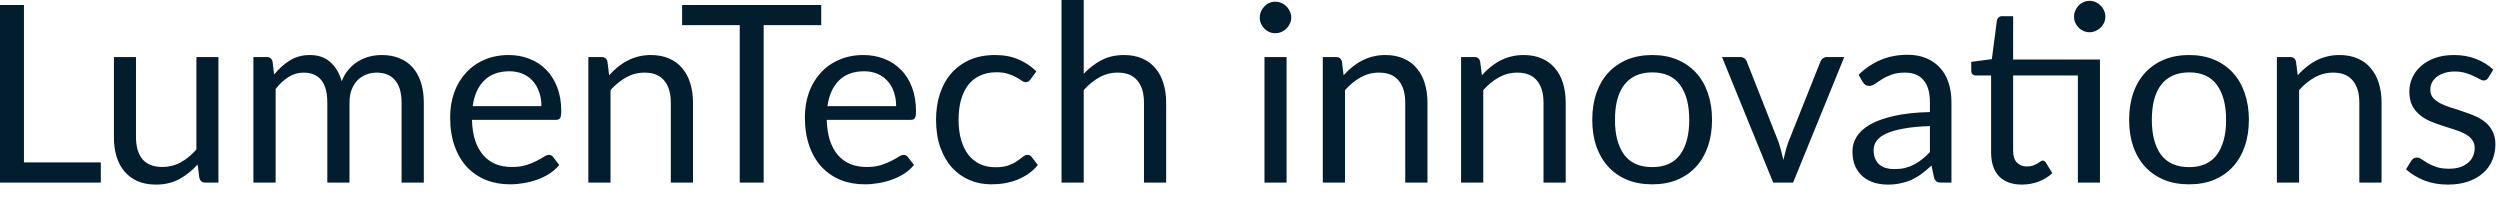 <?xml version="1.0" encoding="utf-8"?>
<svg xmlns="http://www.w3.org/2000/svg" fill="none" height="100%" overflow="visible" preserveAspectRatio="none" style="display: block;" viewBox="0 0 86 7" width="100%">
<path d="M3.468 5.587V6.282H0V0.171H0.824V5.587H3.468ZM7.514 1.962V6.282H7.062C6.954 6.282 6.887 6.228 6.858 6.123L6.798 5.659C6.611 5.866 6.399 6.035 6.166 6.163C5.933 6.288 5.666 6.35 5.365 6.35C5.129 6.35 4.92 6.312 4.737 6.235C4.559 6.155 4.408 6.044 4.286 5.903C4.163 5.759 4.072 5.589 4.009 5.386C3.948 5.184 3.919 4.961 3.919 4.716V1.962H4.678V4.716C4.678 5.043 4.752 5.296 4.9 5.476C5.051 5.654 5.28 5.744 5.587 5.744C5.811 5.744 6.02 5.692 6.213 5.587C6.41 5.479 6.591 5.331 6.756 5.142V1.962H7.514ZM8.717 6.282V1.962H9.174C9.283 1.962 9.35 2.014 9.376 2.119L9.43 2.562C9.59 2.367 9.768 2.206 9.968 2.081C10.168 1.956 10.398 1.893 10.658 1.893C10.949 1.893 11.184 1.974 11.362 2.136C11.545 2.299 11.676 2.518 11.755 2.794C11.817 2.637 11.896 2.501 11.994 2.388C12.093 2.274 12.204 2.18 12.326 2.107C12.449 2.032 12.577 1.979 12.714 1.944C12.855 1.91 12.995 1.893 13.136 1.893C13.365 1.893 13.566 1.93 13.743 2.005C13.921 2.075 14.072 2.18 14.195 2.32C14.32 2.458 14.414 2.631 14.48 2.836C14.545 3.037 14.579 3.269 14.579 3.531V6.282H13.814V3.531C13.814 3.193 13.741 2.937 13.593 2.763C13.446 2.586 13.232 2.498 12.954 2.498C12.829 2.498 12.708 2.521 12.596 2.567C12.484 2.609 12.385 2.673 12.3 2.759C12.215 2.844 12.148 2.952 12.096 3.083C12.047 3.211 12.023 3.36 12.023 3.531V6.282H11.26V3.531C11.26 3.184 11.191 2.925 11.051 2.754C10.912 2.583 10.708 2.498 10.442 2.498C10.253 2.498 10.081 2.55 9.921 2.652C9.762 2.752 9.615 2.888 9.482 3.062V6.282H8.717ZM18.625 3.65C18.625 3.474 18.599 3.313 18.547 3.168C18.498 3.021 18.427 2.894 18.329 2.789C18.236 2.681 18.12 2.599 17.985 2.541C17.848 2.481 17.692 2.452 17.519 2.452C17.155 2.452 16.867 2.559 16.654 2.772C16.443 2.982 16.312 3.275 16.261 3.65H18.625ZM19.238 5.676C19.144 5.79 19.031 5.889 18.902 5.974C18.771 6.058 18.629 6.125 18.478 6.18C18.331 6.233 18.177 6.273 18.018 6.299C17.858 6.327 17.701 6.341 17.545 6.341C17.246 6.341 16.97 6.292 16.718 6.192C16.468 6.09 16.25 5.942 16.066 5.749C15.883 5.552 15.741 5.312 15.639 5.024C15.536 4.736 15.485 4.407 15.485 4.033C15.485 3.733 15.531 3.452 15.621 3.19C15.715 2.928 15.849 2.702 16.023 2.512C16.195 2.318 16.407 2.168 16.658 2.059C16.908 1.948 17.19 1.893 17.502 1.893C17.761 1.893 18 1.938 18.219 2.026C18.44 2.111 18.631 2.236 18.791 2.401C18.952 2.562 19.078 2.765 19.17 3.007C19.261 3.244 19.307 3.519 19.307 3.825C19.307 3.945 19.293 4.024 19.267 4.064C19.243 4.104 19.194 4.123 19.123 4.123H16.236C16.244 4.396 16.28 4.634 16.346 4.836C16.414 5.037 16.509 5.206 16.628 5.343C16.748 5.478 16.89 5.578 17.054 5.647C17.219 5.712 17.404 5.744 17.609 5.744C17.799 5.744 17.963 5.723 18.099 5.68C18.239 5.634 18.358 5.587 18.457 5.535C18.558 5.484 18.64 5.438 18.705 5.395C18.774 5.35 18.832 5.327 18.881 5.327C18.943 5.327 18.99 5.351 19.025 5.398L19.238 5.676ZM20.955 2.588C21.05 2.483 21.149 2.388 21.254 2.303C21.359 2.218 21.47 2.145 21.587 2.085C21.706 2.023 21.831 1.976 21.962 1.944C22.096 1.91 22.239 1.893 22.393 1.893C22.629 1.893 22.836 1.933 23.016 2.012C23.197 2.09 23.348 2.2 23.467 2.346C23.59 2.487 23.682 2.66 23.744 2.861C23.807 3.063 23.839 3.286 23.839 3.531V6.282H23.076V3.531C23.076 3.203 22.999 2.951 22.849 2.772C22.701 2.59 22.475 2.498 22.171 2.498C21.947 2.498 21.736 2.553 21.54 2.661C21.347 2.769 21.167 2.915 21.002 3.1V6.282H20.239V1.962H20.695C20.803 1.962 20.87 2.014 20.896 2.119L20.955 2.588ZM28.25 0.865H26.27V6.282H25.447V0.865H23.464V0.171H28.25V0.865ZM30.827 3.65C30.827 3.474 30.801 3.313 30.751 3.168C30.702 3.021 30.631 2.894 30.533 2.789C30.439 2.681 30.325 2.599 30.187 2.541C30.052 2.481 29.896 2.452 29.723 2.452C29.359 2.452 29.071 2.559 28.858 2.772C28.647 2.982 28.516 3.275 28.465 3.65H30.827ZM31.441 5.676C31.348 5.79 31.235 5.889 31.104 5.974C30.973 6.058 30.833 6.125 30.683 6.18C30.535 6.233 30.381 6.273 30.223 6.299C30.062 6.327 29.906 6.341 29.749 6.341C29.45 6.341 29.174 6.292 28.922 6.192C28.67 6.09 28.454 5.942 28.268 5.749C28.087 5.552 27.944 5.312 27.842 5.024C27.74 4.736 27.688 4.407 27.688 4.033C27.688 3.733 27.733 3.452 27.825 3.19C27.919 2.928 28.052 2.702 28.226 2.512C28.399 2.318 28.611 2.168 28.861 2.059C29.112 1.948 29.394 1.893 29.706 1.893C29.965 1.893 30.204 1.938 30.422 2.026C30.644 2.111 30.835 2.236 30.993 2.401C31.156 2.562 31.283 2.765 31.374 3.007C31.464 3.244 31.51 3.519 31.51 3.825C31.51 3.945 31.497 4.024 31.471 4.064C31.446 4.104 31.398 4.123 31.327 4.123H28.439C28.448 4.396 28.485 4.634 28.55 4.836C28.619 5.037 28.711 5.206 28.832 5.343C28.951 5.478 29.094 5.578 29.258 5.647C29.423 5.712 29.607 5.744 29.813 5.744C30.003 5.744 30.166 5.723 30.303 5.68C30.442 5.634 30.562 5.587 30.661 5.535C30.76 5.484 30.844 5.438 30.908 5.395C30.977 5.35 31.036 5.327 31.083 5.327C31.145 5.327 31.194 5.351 31.228 5.398L31.441 5.676ZM35.449 2.73C35.427 2.76 35.404 2.784 35.382 2.801C35.359 2.818 35.327 2.827 35.287 2.827C35.245 2.827 35.197 2.81 35.147 2.775C35.095 2.739 35.031 2.699 34.955 2.656C34.88 2.614 34.788 2.576 34.678 2.541C34.57 2.504 34.436 2.486 34.276 2.486C34.062 2.486 33.875 2.524 33.714 2.602C33.551 2.675 33.415 2.783 33.304 2.925C33.196 3.068 33.114 3.24 33.057 3.441C33.002 3.644 32.975 3.869 32.975 4.119C32.975 4.381 33.005 4.614 33.065 4.82C33.124 5.021 33.209 5.191 33.316 5.331C33.427 5.467 33.56 5.572 33.714 5.647C33.871 5.717 34.044 5.753 34.238 5.753C34.423 5.753 34.574 5.732 34.695 5.689C34.813 5.644 34.913 5.593 34.989 5.54C35.068 5.485 35.133 5.438 35.185 5.395C35.239 5.35 35.292 5.327 35.342 5.327C35.406 5.327 35.453 5.351 35.488 5.398L35.702 5.676C35.607 5.793 35.501 5.892 35.382 5.974C35.261 6.058 35.132 6.126 34.993 6.184C34.856 6.238 34.713 6.277 34.562 6.303C34.411 6.329 34.258 6.341 34.102 6.341C33.831 6.341 33.58 6.292 33.347 6.192C33.117 6.093 32.916 5.95 32.745 5.761C32.574 5.57 32.442 5.337 32.344 5.062C32.248 4.786 32.2 4.472 32.2 4.119C32.2 3.797 32.244 3.5 32.332 3.228C32.422 2.955 32.553 2.72 32.724 2.524C32.897 2.326 33.109 2.171 33.359 2.059C33.613 1.948 33.903 1.893 34.23 1.893C34.533 1.893 34.801 1.942 35.031 2.043C35.264 2.139 35.47 2.277 35.65 2.455L35.449 2.73ZM37.28 2.538C37.464 2.341 37.67 2.184 37.894 2.069C38.119 1.951 38.376 1.893 38.67 1.893C38.906 1.893 39.114 1.933 39.292 2.012C39.475 2.09 39.625 2.2 39.744 2.346C39.868 2.487 39.959 2.66 40.021 2.861C40.084 3.063 40.116 3.286 40.116 3.531V6.282H39.353V3.531C39.353 3.203 39.277 2.951 39.126 2.772C38.978 2.59 38.753 2.498 38.448 2.498C38.224 2.498 38.012 2.553 37.817 2.661C37.624 2.769 37.444 2.915 37.28 3.1V6.282H36.517V0H37.28V2.538ZM44.258 1.962V6.282H43.498V1.962H44.258ZM44.419 0.605C44.419 0.679 44.404 0.748 44.372 0.813C44.343 0.876 44.303 0.934 44.253 0.984C44.204 1.033 44.146 1.071 44.078 1.1C44.012 1.129 43.942 1.142 43.869 1.142C43.794 1.142 43.724 1.129 43.66 1.1C43.596 1.071 43.542 1.033 43.493 0.984C43.446 0.934 43.406 0.876 43.379 0.813C43.35 0.748 43.336 0.679 43.336 0.605C43.336 0.532 43.35 0.462 43.379 0.396C43.406 0.327 43.446 0.27 43.493 0.221C43.542 0.171 43.596 0.129 43.66 0.102C43.724 0.073 43.794 0.059 43.869 0.059C43.942 0.059 44.012 0.073 44.078 0.102C44.146 0.129 44.204 0.171 44.253 0.221C44.303 0.27 44.343 0.327 44.372 0.396C44.404 0.462 44.419 0.532 44.419 0.605ZM46.221 2.588C46.314 2.483 46.414 2.388 46.52 2.303C46.625 2.218 46.736 2.145 46.852 2.085C46.972 2.023 47.097 1.976 47.228 1.944C47.36 1.91 47.505 1.893 47.657 1.893C47.894 1.893 48.102 1.933 48.28 2.012C48.463 2.09 48.614 2.2 48.733 2.346C48.855 2.487 48.948 2.66 49.01 2.861C49.072 3.063 49.105 3.286 49.105 3.531V6.282H48.34V3.531C48.34 3.203 48.265 2.951 48.114 2.772C47.967 2.59 47.741 2.498 47.437 2.498C47.211 2.498 47.001 2.553 46.804 2.661C46.612 2.769 46.433 2.915 46.268 3.1V6.282H45.504V1.962H45.961C46.069 1.962 46.136 2.014 46.162 2.119L46.221 2.588ZM50.978 2.588C51.071 2.483 51.17 2.388 51.277 2.303C51.382 2.218 51.491 2.145 51.609 2.085C51.727 2.023 51.852 1.976 51.983 1.944C52.117 1.91 52.261 1.893 52.414 1.893C52.651 1.893 52.858 1.933 53.037 2.012C53.219 2.09 53.37 2.2 53.49 2.346C53.612 2.487 53.705 2.66 53.767 2.861C53.83 3.063 53.86 3.286 53.86 3.531V6.282H53.097V3.531C53.097 3.203 53.022 2.951 52.871 2.772C52.724 2.59 52.497 2.498 52.194 2.498C51.968 2.498 51.758 2.553 51.561 2.661C51.368 2.769 51.19 2.915 51.024 3.1V6.282H50.261V1.962H50.718C50.826 1.962 50.893 2.014 50.917 2.119L50.978 2.588ZM56.838 1.893C57.155 1.893 57.438 1.945 57.691 2.05C57.945 2.155 58.16 2.305 58.34 2.498C58.52 2.692 58.655 2.926 58.75 3.202C58.846 3.476 58.894 3.781 58.894 4.119C58.894 4.46 58.846 4.768 58.75 5.04C58.655 5.313 58.52 5.546 58.34 5.74C58.16 5.933 57.945 6.082 57.691 6.187C57.438 6.291 57.155 6.341 56.838 6.341C56.52 6.341 56.233 6.291 55.977 6.187C55.724 6.082 55.508 5.933 55.328 5.74C55.15 5.546 55.012 5.313 54.916 5.04C54.821 4.768 54.774 4.46 54.774 4.119C54.774 3.781 54.821 3.476 54.916 3.202C55.012 2.926 55.15 2.692 55.328 2.498C55.508 2.305 55.724 2.155 55.977 2.05C56.233 1.945 56.52 1.893 56.838 1.893ZM56.838 5.749C57.264 5.749 57.583 5.607 57.794 5.322C58.005 5.034 58.11 4.635 58.11 4.123C58.11 3.609 58.005 3.208 57.794 2.922C57.583 2.634 57.264 2.49 56.838 2.49C56.623 2.49 56.433 2.527 56.271 2.602C56.111 2.675 55.979 2.781 55.871 2.922C55.766 3.06 55.685 3.232 55.632 3.436C55.58 3.639 55.555 3.867 55.555 4.123C55.555 4.635 55.66 5.034 55.871 5.322C56.084 5.607 56.407 5.749 56.838 5.749ZM63.443 1.962L61.682 6.282H60.999L59.237 1.962H59.855C59.918 1.962 59.97 1.977 60.009 2.008C60.049 2.04 60.076 2.076 60.09 2.119L61.187 4.9C61.22 5.005 61.251 5.107 61.277 5.206C61.301 5.307 61.325 5.406 61.348 5.505C61.371 5.406 61.395 5.307 61.421 5.206C61.447 5.107 61.478 5.005 61.514 4.9L62.623 2.119C62.641 2.073 62.669 2.037 62.708 2.008C62.748 1.977 62.795 1.962 62.85 1.962H63.443ZM66.389 4.337C66.038 4.349 65.74 4.376 65.493 4.422C65.249 4.465 65.048 4.522 64.891 4.593C64.737 4.664 64.626 4.748 64.555 4.844C64.486 4.941 64.453 5.05 64.453 5.168C64.453 5.283 64.471 5.38 64.507 5.462C64.546 5.546 64.594 5.613 64.657 5.668C64.722 5.718 64.798 5.758 64.884 5.782C64.972 5.805 65.065 5.817 65.164 5.817C65.298 5.817 65.42 5.804 65.531 5.779C65.642 5.75 65.746 5.711 65.843 5.659C65.942 5.609 66.037 5.546 66.124 5.476C66.215 5.404 66.303 5.324 66.389 5.232V4.337ZM63.936 2.571C64.175 2.341 64.433 2.169 64.709 2.055C64.984 1.942 65.29 1.884 65.626 1.884C65.868 1.884 66.081 1.924 66.27 2.005C66.457 2.084 66.614 2.195 66.742 2.337C66.87 2.478 66.967 2.65 67.033 2.853C67.098 3.054 67.13 3.276 67.13 3.519V6.282H66.794C66.721 6.282 66.663 6.271 66.623 6.248C66.584 6.222 66.552 6.174 66.529 6.102L66.444 5.694C66.331 5.799 66.219 5.892 66.111 5.974C66.003 6.055 65.889 6.122 65.77 6.18C65.651 6.233 65.523 6.274 65.386 6.303C65.252 6.335 65.103 6.35 64.939 6.35C64.771 6.35 64.612 6.327 64.465 6.282C64.317 6.233 64.188 6.163 64.076 6.069C63.97 5.974 63.883 5.857 63.817 5.715C63.755 5.569 63.723 5.398 63.723 5.203C63.723 5.033 63.77 4.868 63.863 4.713C63.958 4.553 64.11 4.413 64.32 4.289C64.53 4.168 64.805 4.069 65.143 3.991C65.482 3.912 65.897 3.866 66.389 3.855V3.519C66.389 3.182 66.316 2.929 66.171 2.759C66.026 2.585 65.814 2.498 65.536 2.498C65.348 2.498 65.19 2.522 65.062 2.571C64.937 2.617 64.827 2.669 64.734 2.73C64.643 2.786 64.564 2.838 64.495 2.887C64.43 2.932 64.364 2.955 64.299 2.955C64.247 2.955 64.204 2.943 64.166 2.917C64.13 2.888 64.098 2.855 64.073 2.815L63.936 2.571ZM72.238 6.282H71.479V2.597H69.252V5.19C69.252 5.372 69.296 5.506 69.385 5.595C69.473 5.683 69.587 5.727 69.726 5.727C69.805 5.727 69.874 5.717 69.93 5.697C69.991 5.674 70.041 5.651 70.084 5.625C70.127 5.599 70.163 5.577 70.191 5.557C70.223 5.534 70.249 5.523 70.271 5.523C70.312 5.523 70.347 5.546 70.378 5.595L70.6 5.957C70.469 6.079 70.312 6.177 70.127 6.248C69.942 6.315 69.752 6.35 69.555 6.35C69.214 6.35 68.951 6.254 68.766 6.064C68.585 5.874 68.494 5.599 68.494 5.241V2.597H67.973C67.927 2.597 67.889 2.583 67.859 2.559C67.826 2.53 67.811 2.487 67.811 2.431V2.128L68.52 2.034L68.693 0.704C68.702 0.661 68.721 0.626 68.75 0.6C68.78 0.573 68.82 0.557 68.868 0.557H69.252V2.047H72.238V6.282ZM72.425 0.576C72.425 0.649 72.41 0.719 72.379 0.784C72.35 0.847 72.311 0.902 72.259 0.95C72.21 0.999 72.154 1.037 72.089 1.066C72.023 1.094 71.954 1.109 71.88 1.109C71.805 1.109 71.737 1.094 71.671 1.066C71.609 1.037 71.552 0.999 71.505 0.95C71.456 0.902 71.418 0.847 71.389 0.784C71.36 0.719 71.347 0.649 71.347 0.576C71.347 0.501 71.36 0.431 71.389 0.366C71.418 0.299 71.456 0.239 71.505 0.192C71.552 0.14 71.609 0.101 71.671 0.072C71.737 0.044 71.805 0.029 71.88 0.029C71.954 0.029 72.023 0.044 72.089 0.072C72.154 0.101 72.21 0.14 72.259 0.192C72.311 0.239 72.35 0.299 72.379 0.366C72.41 0.431 72.425 0.501 72.425 0.576ZM75.307 1.893C75.623 1.893 75.906 1.945 76.16 2.05C76.413 2.155 76.629 2.305 76.808 2.498C76.987 2.692 77.123 2.926 77.217 3.202C77.313 3.476 77.362 3.781 77.362 4.119C77.362 4.46 77.313 4.768 77.217 5.04C77.123 5.313 76.987 5.546 76.808 5.74C76.629 5.933 76.413 6.082 76.16 6.187C75.906 6.291 75.623 6.341 75.307 6.341C74.989 6.341 74.701 6.291 74.445 6.187C74.192 6.082 73.976 5.933 73.796 5.74C73.618 5.546 73.479 5.313 73.383 5.04C73.289 4.768 73.242 4.46 73.242 4.119C73.242 3.781 73.289 3.476 73.383 3.202C73.479 2.926 73.618 2.692 73.796 2.498C73.976 2.305 74.192 2.155 74.445 2.05C74.701 1.945 74.989 1.893 75.307 1.893ZM75.307 5.749C75.734 5.749 76.052 5.607 76.262 5.322C76.472 5.034 76.578 4.635 76.578 4.123C76.578 3.609 76.472 3.208 76.262 2.922C76.052 2.634 75.734 2.49 75.307 2.49C75.091 2.49 74.902 2.527 74.739 2.602C74.581 2.675 74.447 2.781 74.338 2.922C74.233 3.06 74.154 3.232 74.099 3.436C74.049 3.639 74.023 3.867 74.023 4.123C74.023 4.635 74.128 5.034 74.338 5.322C74.552 5.607 74.875 5.749 75.307 5.749ZM79.042 2.588C79.135 2.483 79.236 2.388 79.341 2.303C79.446 2.218 79.557 2.145 79.673 2.085C79.793 2.023 79.918 1.976 80.049 1.944C80.181 1.91 80.326 1.893 80.478 1.893C80.715 1.893 80.923 1.933 81.102 2.012C81.284 2.09 81.435 2.2 81.554 2.346C81.676 2.487 81.769 2.66 81.831 2.861C81.894 3.063 81.926 3.286 81.926 3.531V6.282H81.161V3.531C81.161 3.203 81.086 2.951 80.936 2.772C80.788 2.59 80.561 2.498 80.258 2.498C80.032 2.498 79.822 2.553 79.626 2.661C79.432 2.769 79.254 2.915 79.089 3.1V6.282H78.325V1.962H78.782C78.89 1.962 78.957 2.014 78.983 2.119L79.042 2.588ZM85.598 2.673C85.565 2.736 85.511 2.768 85.44 2.768C85.397 2.768 85.35 2.752 85.295 2.72C85.242 2.688 85.175 2.655 85.095 2.618C85.018 2.579 84.926 2.542 84.818 2.512C84.71 2.477 84.582 2.46 84.434 2.46C84.306 2.46 84.191 2.477 84.089 2.512C83.987 2.542 83.898 2.586 83.823 2.644C83.753 2.701 83.697 2.768 83.657 2.844C83.621 2.919 83.603 2.999 83.603 3.088C83.603 3.199 83.633 3.29 83.696 3.365C83.761 3.438 83.846 3.502 83.951 3.557C84.057 3.61 84.177 3.659 84.309 3.701C84.444 3.741 84.581 3.785 84.719 3.834C84.862 3.88 84.999 3.93 85.133 3.988C85.268 4.044 85.386 4.116 85.492 4.201C85.597 4.286 85.68 4.391 85.743 4.516C85.808 4.638 85.842 4.786 85.842 4.96C85.842 5.159 85.805 5.343 85.735 5.514C85.664 5.682 85.558 5.828 85.418 5.953C85.28 6.076 85.109 6.172 84.906 6.244C84.706 6.314 84.472 6.35 84.207 6.35C83.906 6.35 83.633 6.302 83.389 6.206C83.144 6.105 82.937 5.979 82.766 5.825L82.945 5.535C82.968 5.499 82.995 5.47 83.027 5.45C83.057 5.43 83.097 5.42 83.146 5.42C83.198 5.42 83.251 5.439 83.307 5.481C83.365 5.52 83.434 5.564 83.513 5.612C83.595 5.66 83.694 5.705 83.811 5.744C83.927 5.784 84.073 5.804 84.246 5.804C84.393 5.804 84.523 5.785 84.634 5.749C84.745 5.709 84.838 5.656 84.911 5.59C84.986 5.525 85.039 5.45 85.074 5.365C85.111 5.28 85.129 5.188 85.129 5.092C85.129 4.972 85.097 4.874 85.031 4.798C84.969 4.717 84.884 4.65 84.779 4.597C84.674 4.541 84.553 4.492 84.416 4.452C84.284 4.41 84.145 4.366 84.003 4.32C83.863 4.274 83.726 4.224 83.589 4.166C83.455 4.107 83.336 4.032 83.231 3.945C83.126 3.857 83.041 3.749 82.975 3.621C82.913 3.49 82.881 3.331 82.881 3.147C82.881 2.982 82.916 2.824 82.984 2.673C83.051 2.519 83.152 2.387 83.283 2.273C83.412 2.155 83.574 2.064 83.764 1.995C83.954 1.927 84.172 1.893 84.416 1.893C84.701 1.893 84.955 1.939 85.181 2.029C85.408 2.117 85.604 2.241 85.769 2.396L85.598 2.673Z" fill="#021D2D" id="Vector"/>
</svg>